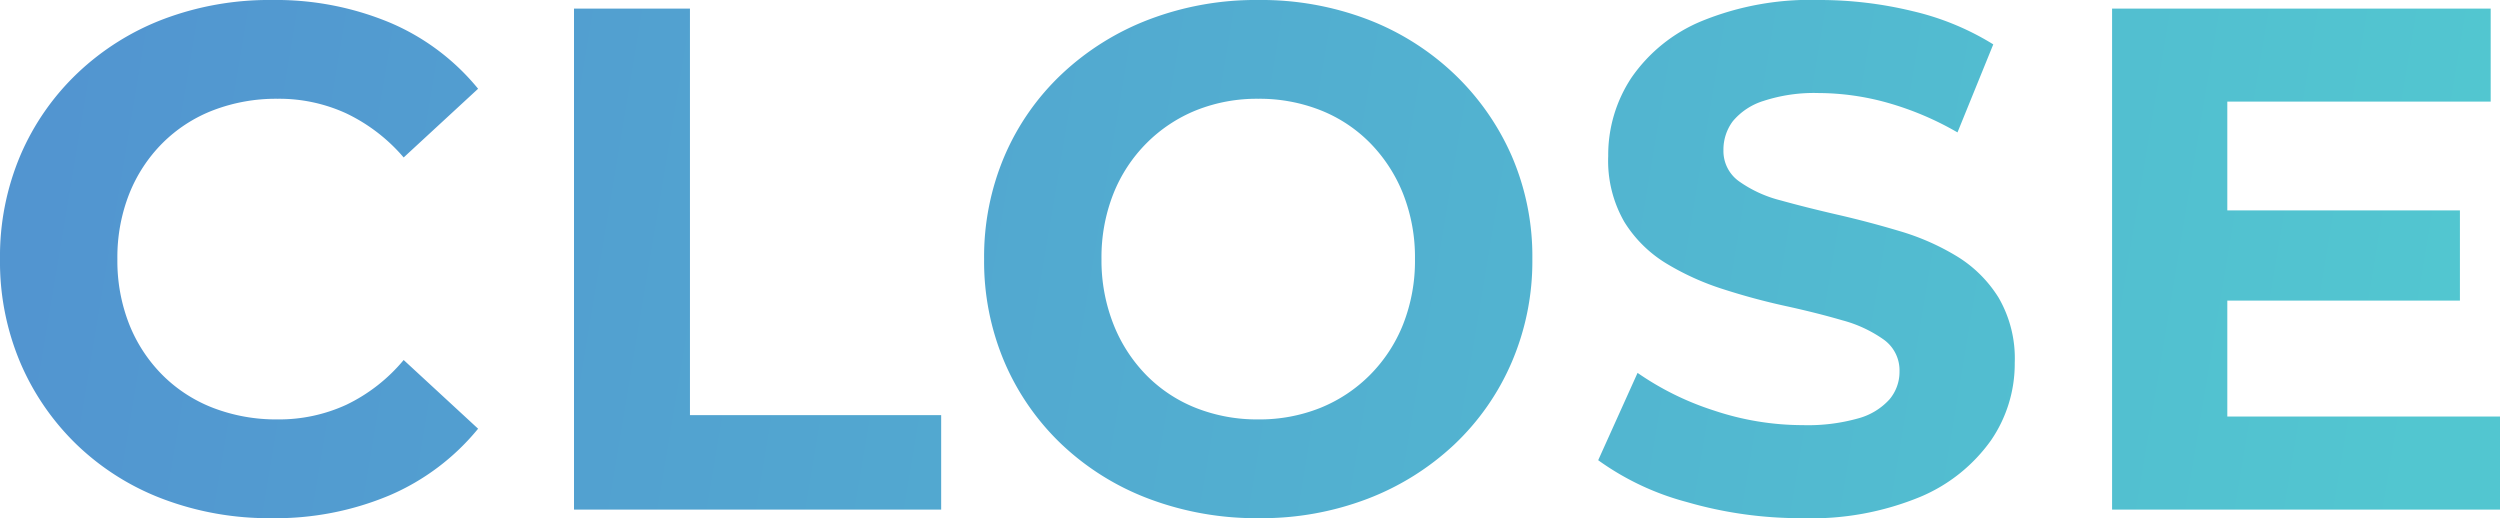 <svg xmlns="http://www.w3.org/2000/svg" xmlns:xlink="http://www.w3.org/1999/xlink" width="69.86" height="14.48" viewBox="0 0 69.86 14.48">
  <defs>
    <linearGradient id="linear-gradient" x1="0.02" y1="0.427" x2="0.977" y2="0.46" gradientUnits="objectBoundingBox">
      <stop offset="0" stop-color="#5295d0"/>
      <stop offset="1" stop-color="#52c6d0"/>
    </linearGradient>
  </defs>
  <path id="パス_36107" data-name="パス 36107" d="M8.36.24A8.379,8.379,0,0,1,5.35-.29,7.07,7.07,0,0,1,2.94-1.8,7.007,7.007,0,0,1,1.35-4.1,7.238,7.238,0,0,1,.78-7a7.238,7.238,0,0,1,.57-2.9,6.936,6.936,0,0,1,1.6-2.3,7.2,7.2,0,0,1,2.41-1.51,8.356,8.356,0,0,1,3.02-.53,8.272,8.272,0,0,1,3.29.63,6.41,6.41,0,0,1,2.47,1.85L12.06-9.84a4.868,4.868,0,0,0-1.6-1.23,4.49,4.49,0,0,0-1.92-.41,4.911,4.911,0,0,0-1.8.32,4.08,4.08,0,0,0-1.42.92,4.2,4.2,0,0,0-.93,1.42A4.834,4.834,0,0,0,4.06-7a4.834,4.834,0,0,0,.33,1.82,4.2,4.2,0,0,0,.93,1.42,4.08,4.08,0,0,0,1.42.92,4.911,4.911,0,0,0,1.8.32,4.49,4.49,0,0,0,1.92-.41,4.762,4.762,0,0,0,1.6-1.25l2.08,1.92A6.5,6.5,0,0,1,11.67-.4,8.212,8.212,0,0,1,8.36.24ZM16.82,0V-14h3.24V-2.64h7.02V0ZM35.96.24A8.514,8.514,0,0,1,32.89-.3a7.264,7.264,0,0,1-2.44-1.52,6.936,6.936,0,0,1-1.6-2.3A7.187,7.187,0,0,1,28.28-7a7.187,7.187,0,0,1,.57-2.88,6.867,6.867,0,0,1,1.61-2.3A7.4,7.4,0,0,1,32.9-13.7a8.377,8.377,0,0,1,3.04-.54,8.354,8.354,0,0,1,3.05.54,7.308,7.308,0,0,1,2.42,1.52,7.092,7.092,0,0,1,1.61,2.29A7.06,7.06,0,0,1,43.6-7a7.151,7.151,0,0,1-.58,2.89,6.924,6.924,0,0,1-1.61,2.3A7.393,7.393,0,0,1,38.99-.3,8.3,8.3,0,0,1,35.96.24Zm-.02-2.76a4.566,4.566,0,0,0,1.73-.32,4.148,4.148,0,0,0,1.39-.92,4.2,4.2,0,0,0,.93-1.42A4.834,4.834,0,0,0,40.32-7a4.834,4.834,0,0,0-.33-1.82,4.279,4.279,0,0,0-.92-1.42,4.02,4.02,0,0,0-1.39-.92,4.643,4.643,0,0,0-1.74-.32,4.566,4.566,0,0,0-1.73.32,4.148,4.148,0,0,0-1.39.92,4.2,4.2,0,0,0-.93,1.42A4.834,4.834,0,0,0,31.56-7a4.856,4.856,0,0,0,.33,1.81,4.255,4.255,0,0,0,.92,1.43,4.02,4.02,0,0,0,1.39.92A4.643,4.643,0,0,0,35.94-2.52ZM51.14.24a11.422,11.422,0,0,1-3.22-.45,7.534,7.534,0,0,1-2.48-1.17l1.1-2.44a8.037,8.037,0,0,0,2.13,1.05,7.828,7.828,0,0,0,2.49.41,5.186,5.186,0,0,0,1.55-.19,1.815,1.815,0,0,0,.87-.53,1.192,1.192,0,0,0,.28-.78,1.055,1.055,0,0,0-.44-.89,3.613,3.613,0,0,0-1.16-.54q-.72-.21-1.59-.4t-1.74-.47a7.359,7.359,0,0,1-1.59-.72,3.538,3.538,0,0,1-1.17-1.16,3.42,3.42,0,0,1-.45-1.84,3.906,3.906,0,0,1,.65-2.19,4.447,4.447,0,0,1,1.96-1.58,8.025,8.025,0,0,1,3.29-.59,11.007,11.007,0,0,1,2.6.31,7.492,7.492,0,0,1,2.26.93l-1,2.46a8.51,8.51,0,0,0-1.96-.83,7.21,7.21,0,0,0-1.92-.27,4.541,4.541,0,0,0-1.54.22,1.816,1.816,0,0,0-.86.57,1.322,1.322,0,0,0-.26.81,1.036,1.036,0,0,0,.44.87,3.475,3.475,0,0,0,1.16.53q.72.2,1.59.4t1.74.46a6.727,6.727,0,0,1,1.59.7,3.538,3.538,0,0,1,1.17,1.16,3.379,3.379,0,0,1,.45,1.82,3.785,3.785,0,0,1-.66,2.16A4.611,4.611,0,0,1,54.45-.36,7.964,7.964,0,0,1,51.14.24Zm11.64-8.6h6.74v2.52H62.78Zm.24,5.76h7.62V0H59.8V-14H70.38v2.6H63.02Z" transform="translate(-0.78 14.24)" fill="url(#linear-gradient)"/>
</svg>
